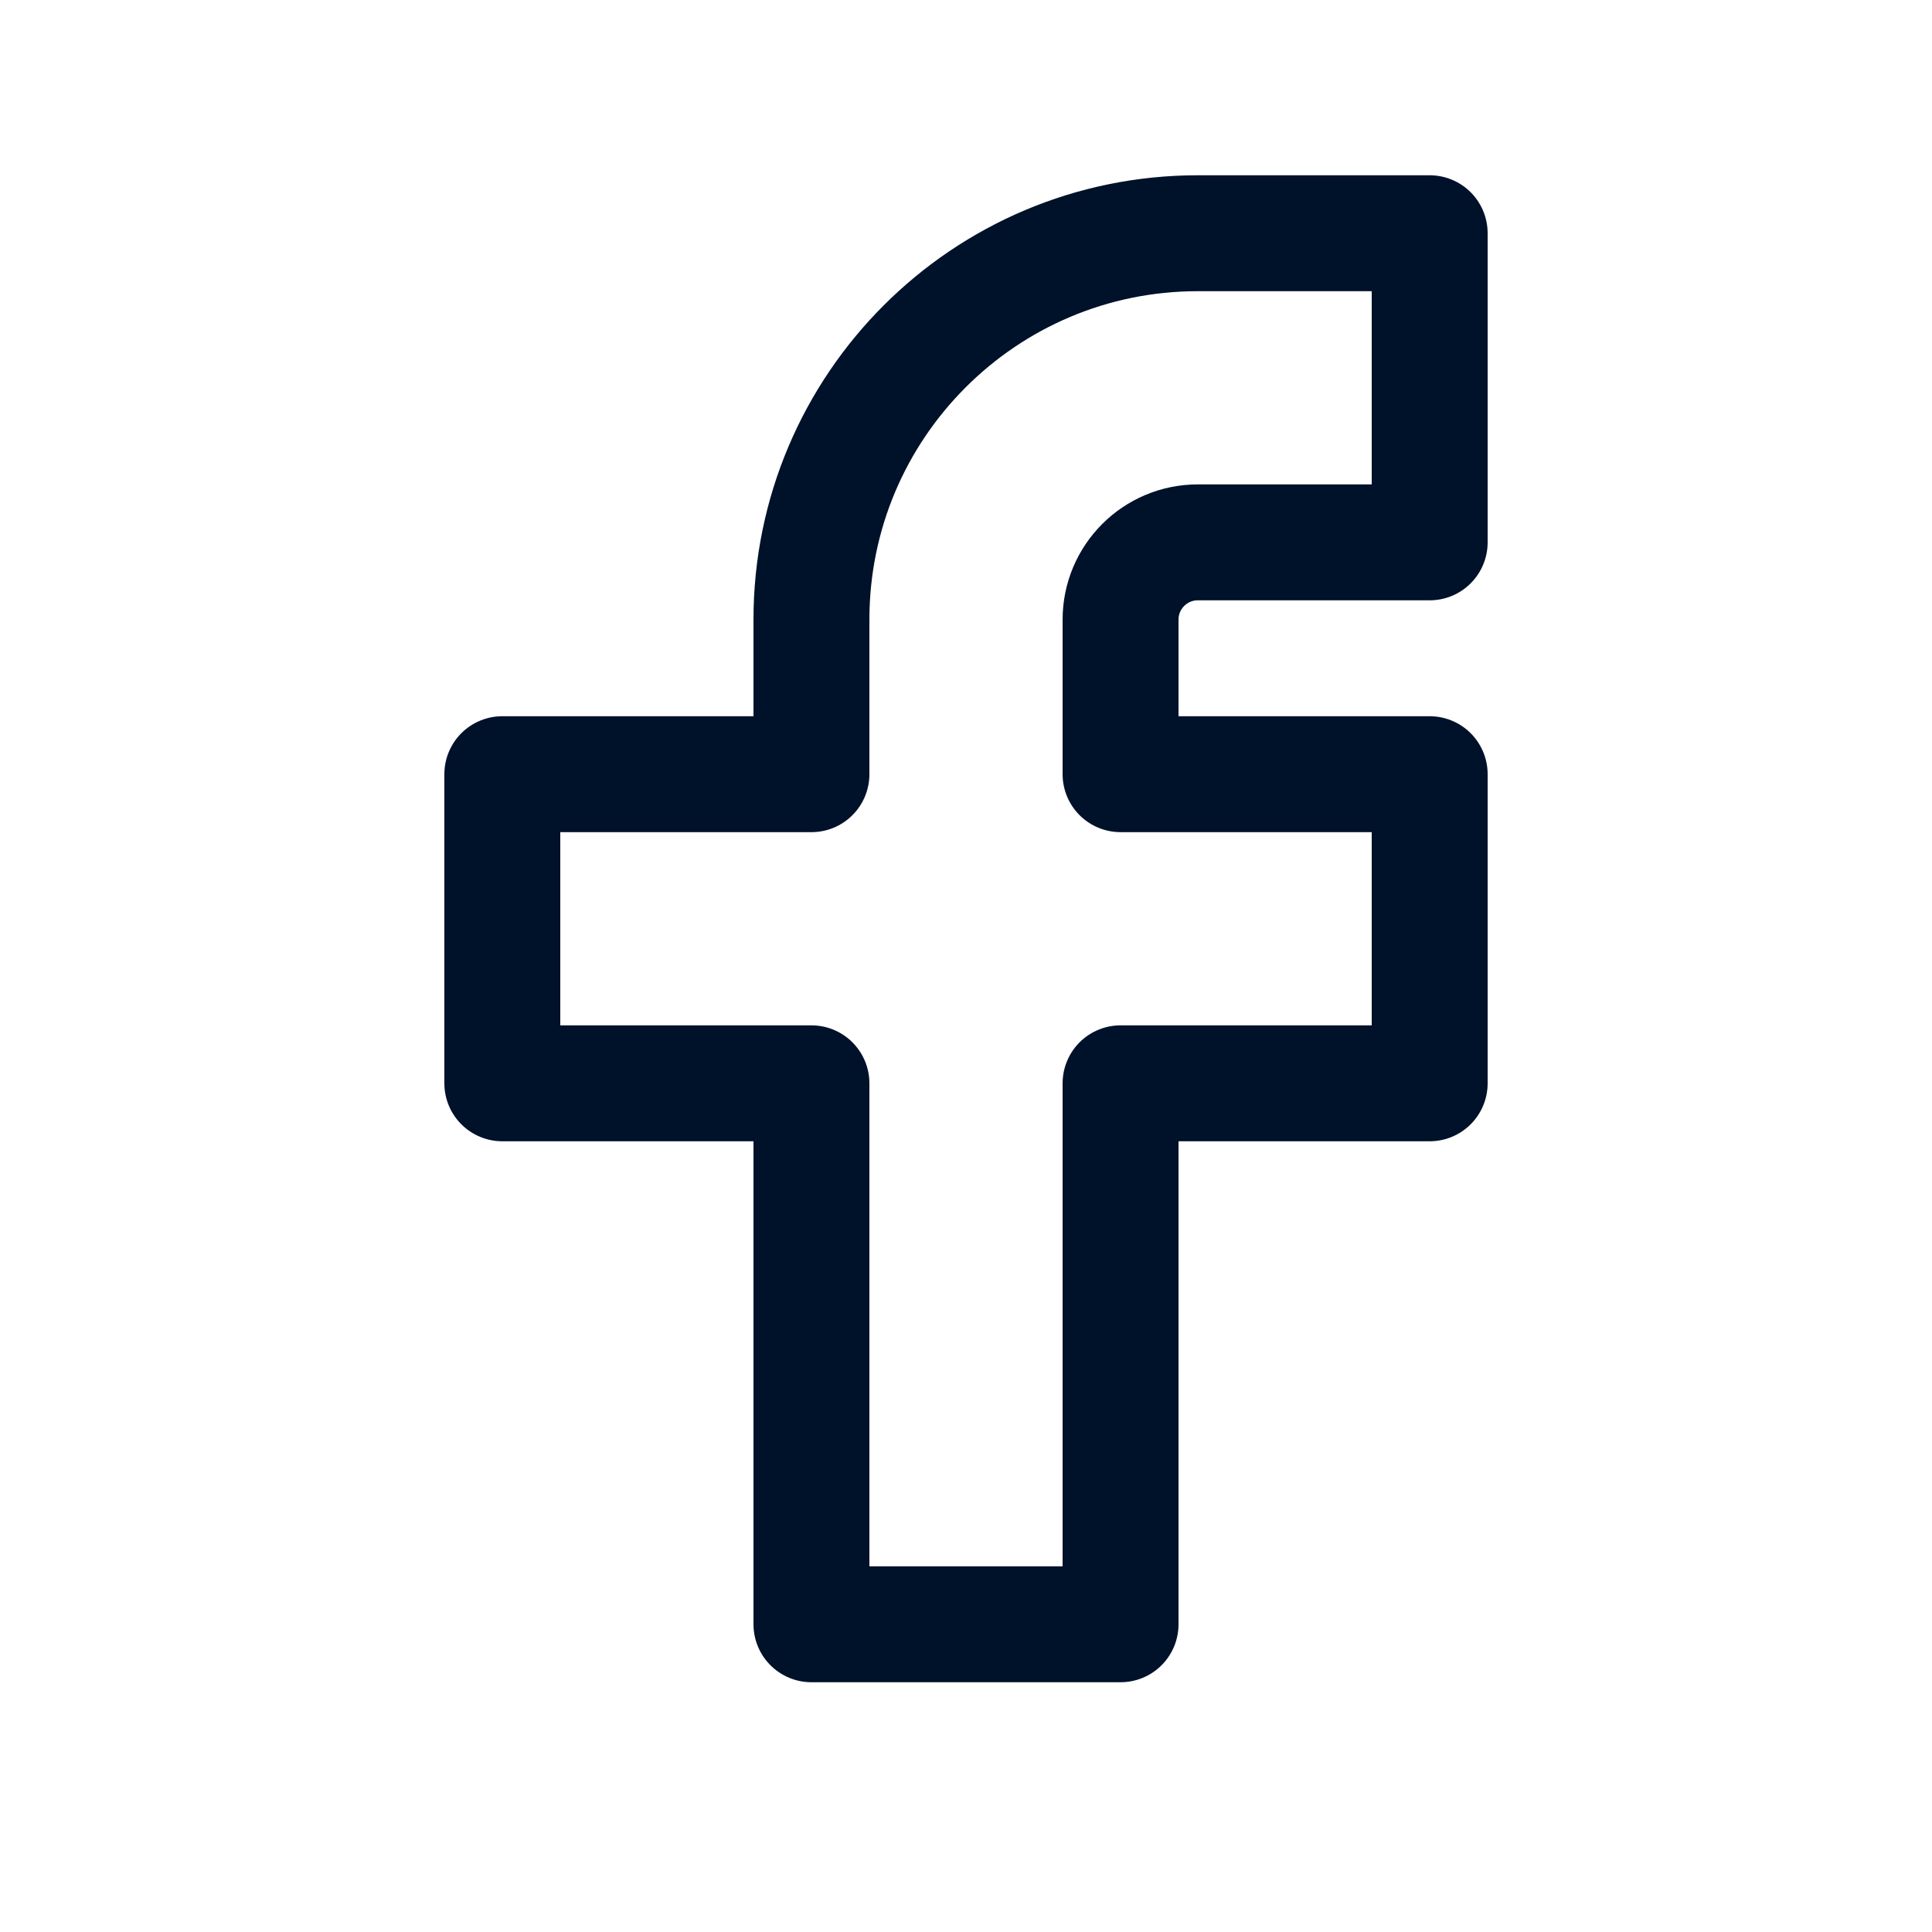 <svg width="25" height="25" viewBox="0 0 25 25" fill="none" xmlns="http://www.w3.org/2000/svg">
<path d="M18.5 3.018H15.5C12.739 3.018 10.5 5.257 10.5 8.018V10.018H6.5V14.018H10.5V21.018H14.5V14.018H18.5V10.018H14.5V8.018C14.5 7.466 14.948 7.018 15.5 7.018H18.5V3.018Z" stroke="#00112A" stroke-width="1.5" stroke-linecap="round" stroke-linejoin="round"/>
</svg>
